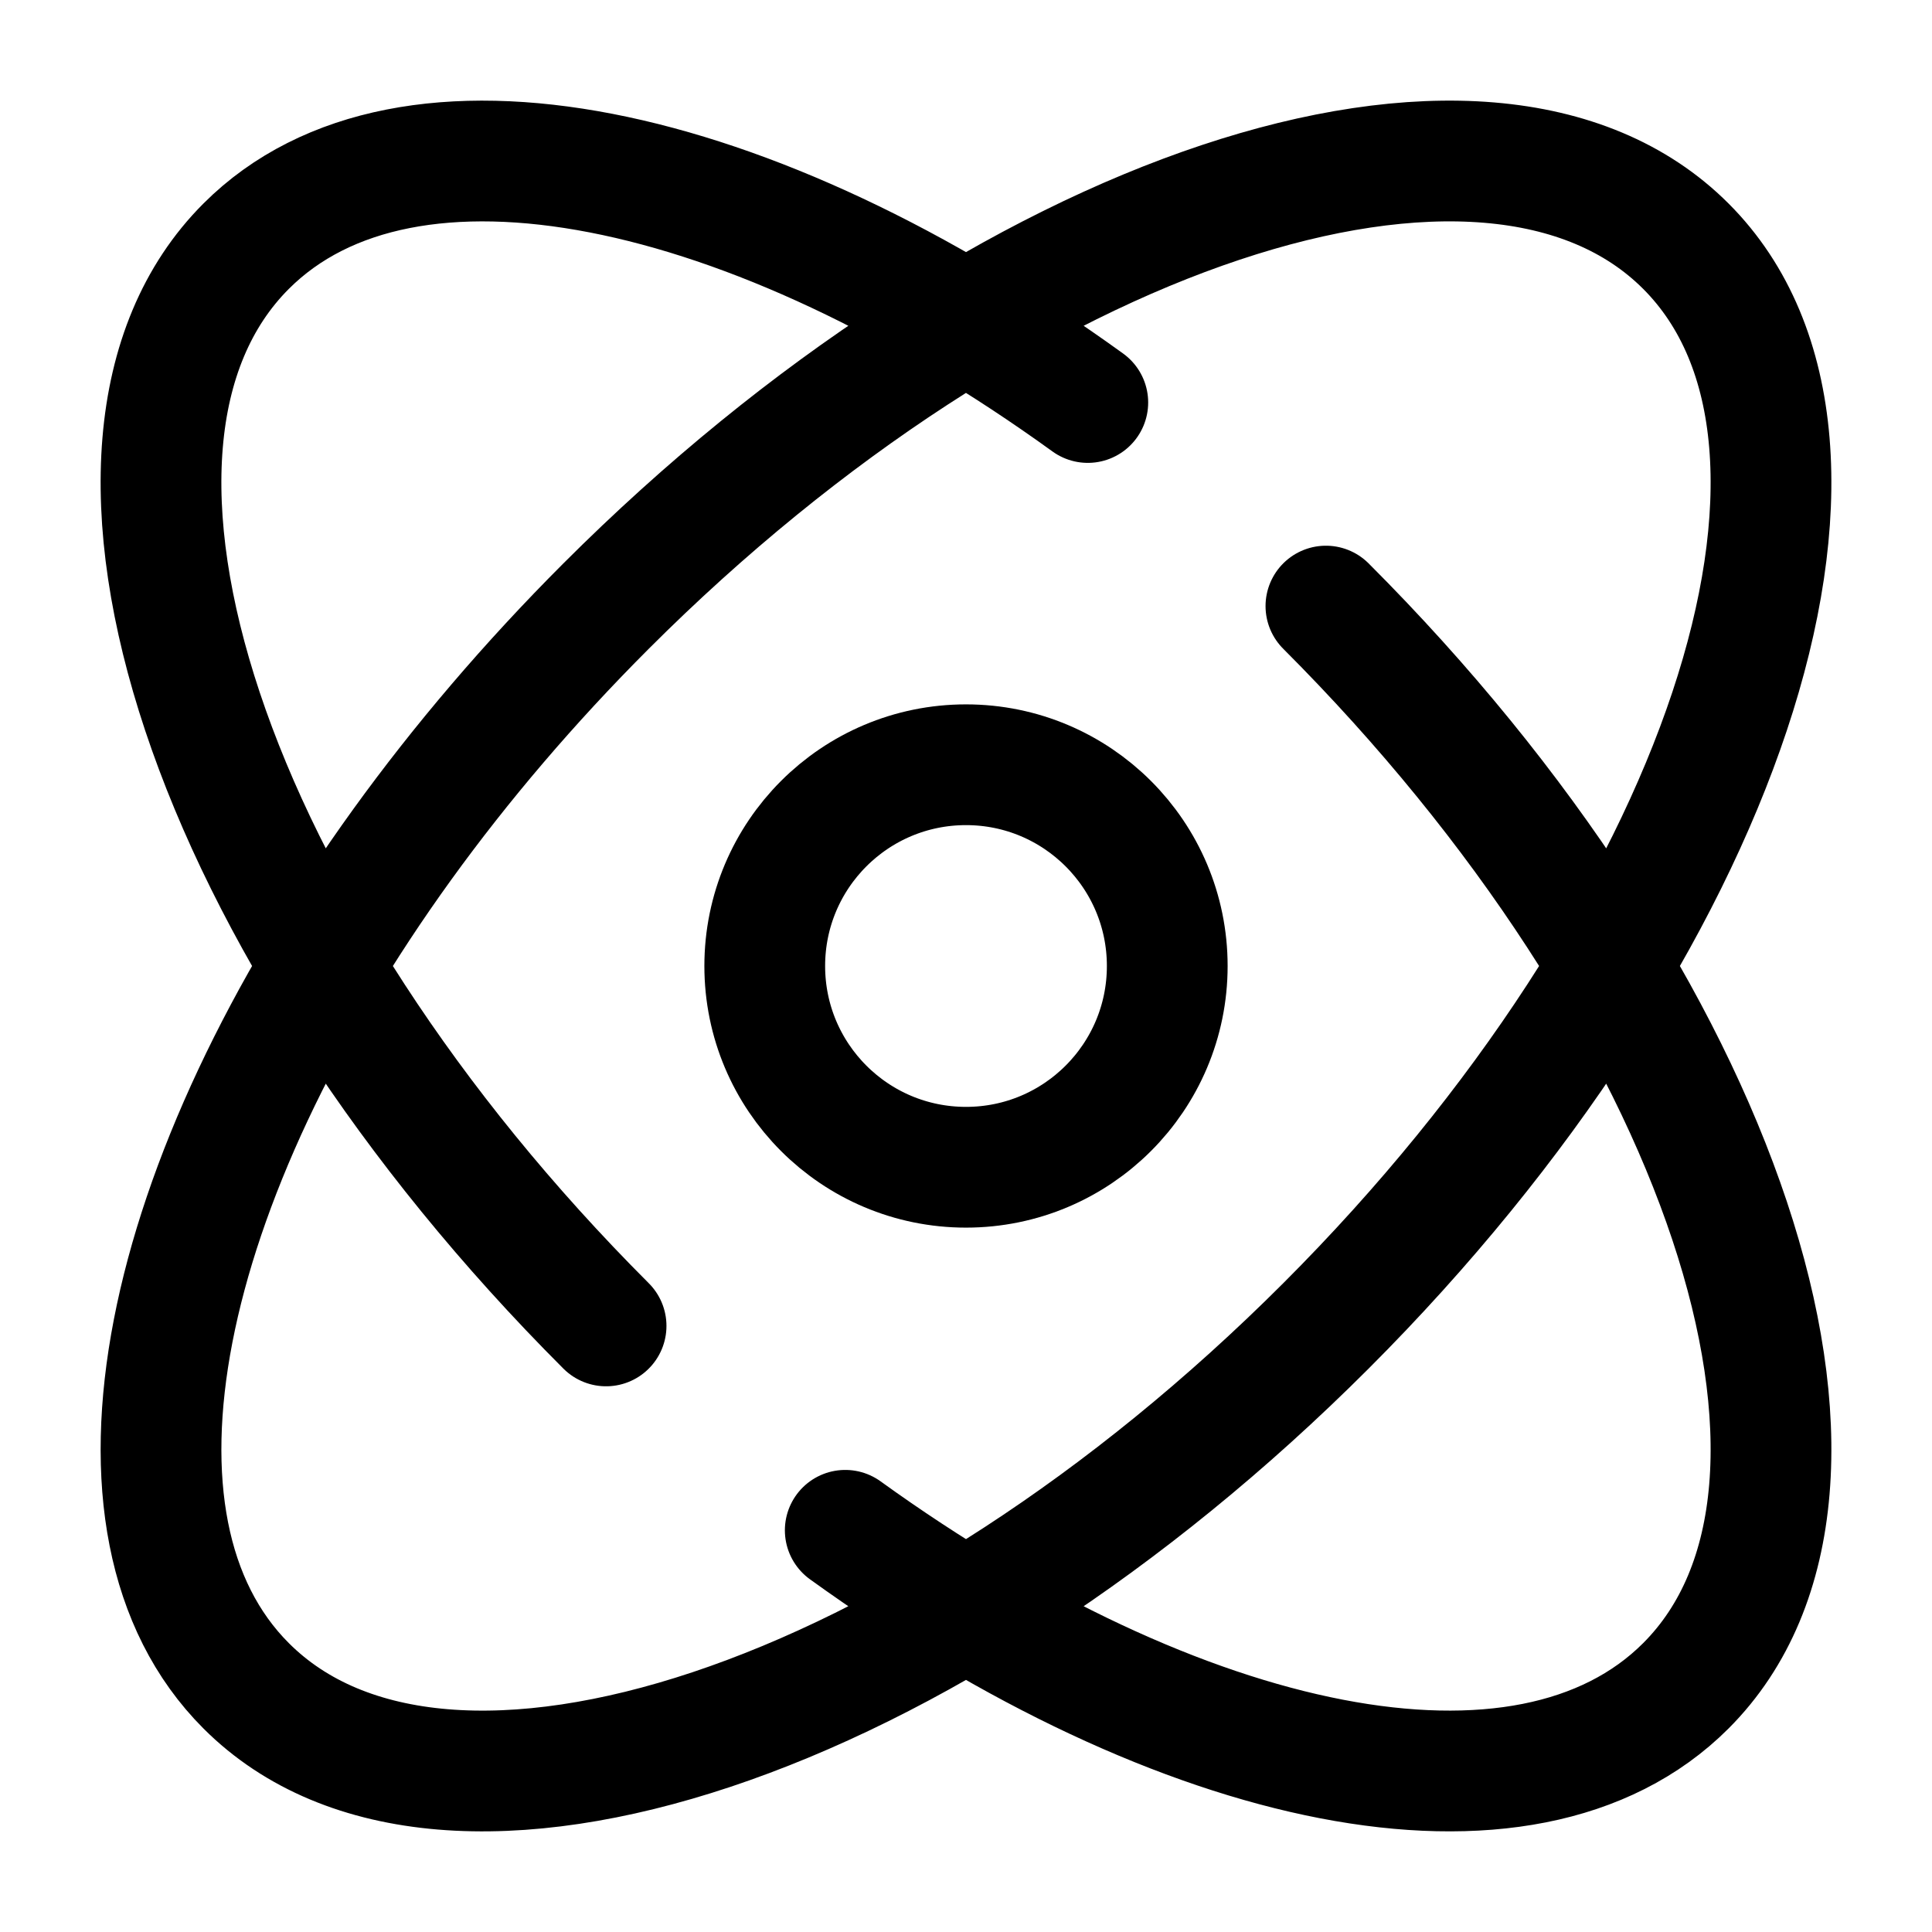 <svg width="24" height="24" viewBox="0 0 24 24" fill="none" xmlns="http://www.w3.org/2000/svg">
<path d="M7.529 16.471C2.59 11.533 0.588 5.527 3.058 3.058C5.049 1.067 9.338 1.982 13.513 5M16.471 7.529C21.41 12.468 23.412 18.473 20.942 20.942C18.953 22.931 14.671 22.02 10.5 19.01M20.942 3.058C23.412 5.527 21.41 11.532 16.471 16.471C11.533 21.41 5.527 23.412 3.058 20.942C1.067 18.951 1.982 14.662 5 10.486C5.725 9.483 6.572 8.486 7.529 7.529C12.468 2.59 18.473 0.588 20.942 3.058Z" stroke="black" stroke-width="1.5" stroke-linecap="round"/>
<path d="M14.5 12C14.5 13.381 13.381 14.5 12 14.5C10.619 14.5 9.5 13.381 9.5 12C9.5 10.619 10.619 9.5 12 9.5C13.381 9.5 14.5 10.619 14.5 12Z" stroke="black" stroke-width="1.5"/>
</svg>
